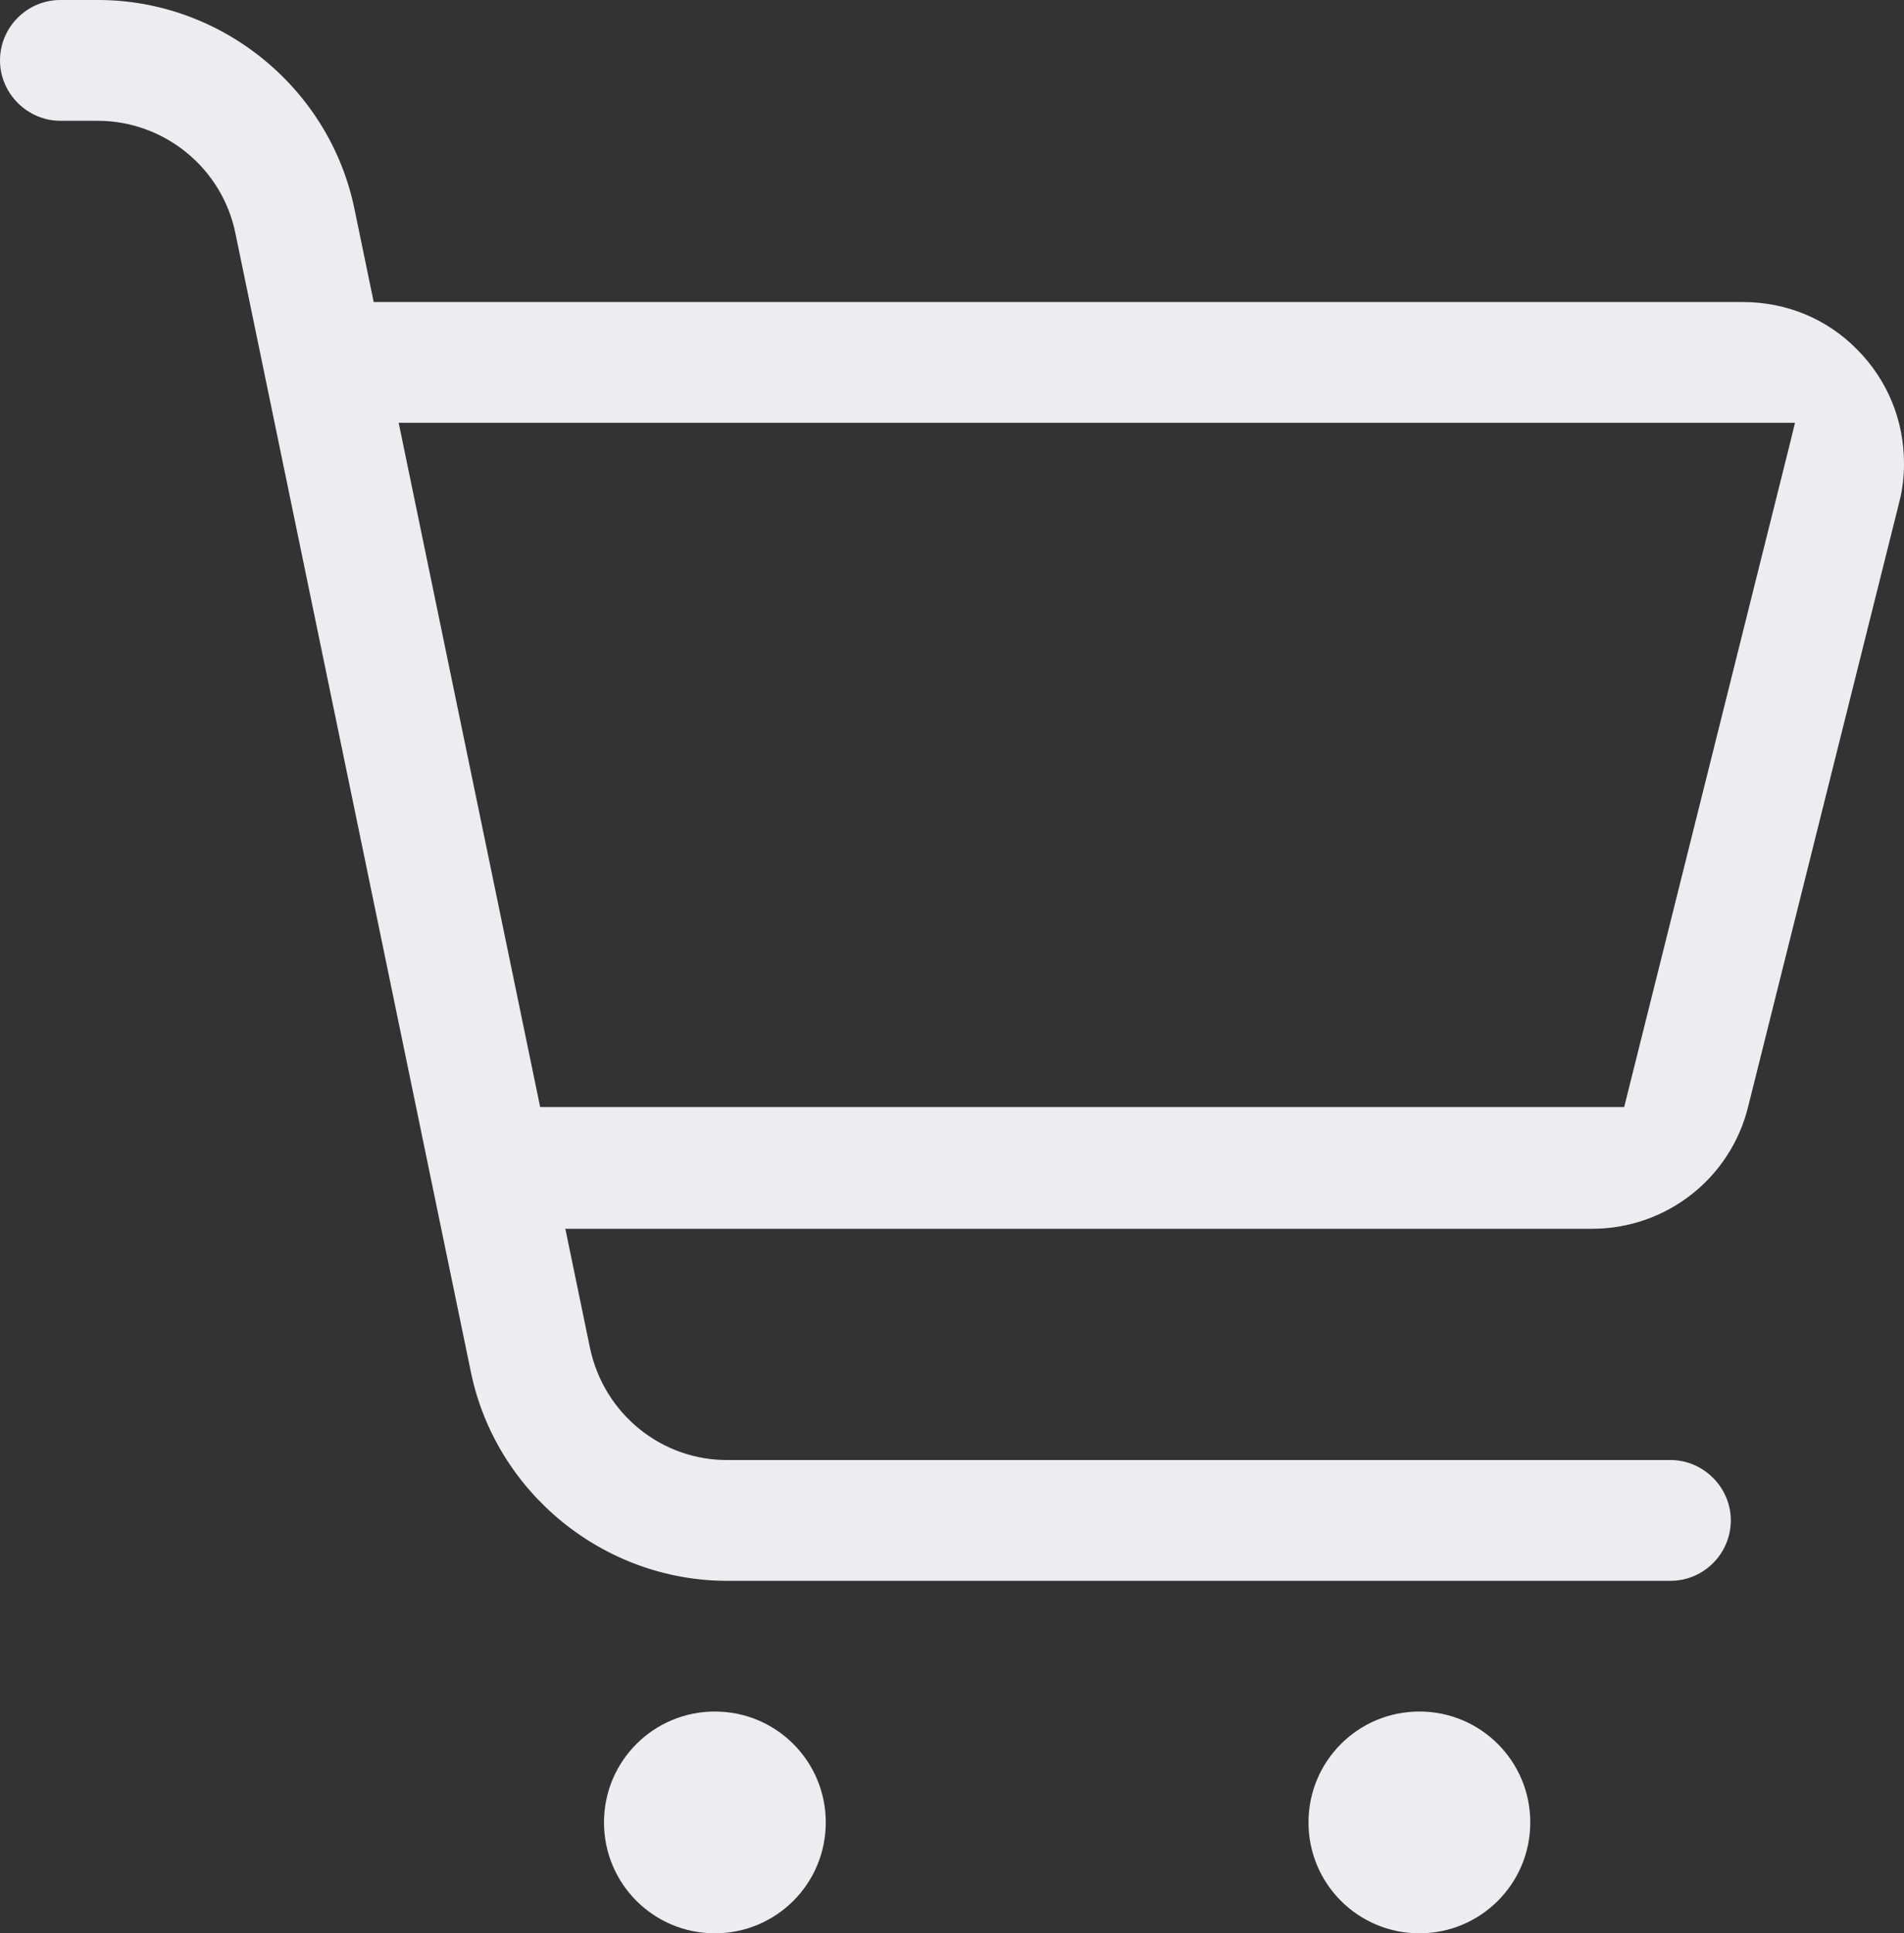 <?xml version="1.0" encoding="UTF-8"?>
<svg id="Calque_1" data-name="Calque 1" xmlns="http://www.w3.org/2000/svg" viewBox="0 0 403.5 409.7">
  <rect x="0" y="0" width="403.5" height="409.7" fill="#333333" stroke="none"/>
  <defs>
    <style>
      .cls-1 {
        fill: #ececf1;
      }
    </style>
  </defs>
  <g id="Calque_1-2" data-name="Calque 1-2">
    <g id="Layer_2" data-name="Layer 2">
      <path class="cls-1" d="M151.5,362.7c-13,0-23.5,10.5-23.5,23.5s10.5,23.5,23.5,23.5,23.5-10.5,23.5-23.5-10.5-23.5-23.5-23.5Z"/>
      <path class="cls-1" d="M300.8,362.7c-13,0-23.5,10.5-23.5,23.5s10.5,23.5,23.5,23.5,23.5-10.5,23.5-23.5-10.5-23.5-23.5-23.5Z"/>
      <path class="cls-1" d="M104.7,260.4h232.7c15.7,0,29.4-10.7,33.1-26l32-128c.7-2.7,1-5.4,1-8.2,0-9.1-3.5-17.7-10-24.2-6.4-6.5-15-10-24.2-10H70.8c-7.1,0-12.8,5.8-12.8,12.8s5.8,12.8,12.8,12.8h309.6l-.9,3.7-35.3,141.3H104.8c-7.1,0-12.8,5.8-12.8,12.8s5.8,12.8,12.8,12.8l-.1.2h0Z"/>
      <path class="cls-1" d="M354.1,309.4h-199.4c-14.4.3-26.8-9.8-29.7-23.9L75.1,44.2C69.8,18.6,46.9,0,20.8,0h-8C5.7,0,0,5.8,0,12.8s5.8,12.8,12.8,12.8h7.9c14.1,0,26.4,10,29.2,23.9l49.9,241.3c5.3,25.6,28.2,44.2,54.3,44.2h199.9c7.1,0,12.8-5.8,12.8-12.8s-5.8-12.8-12.8-12.8h.1Z"/>
    </g>
  </g>
</svg>